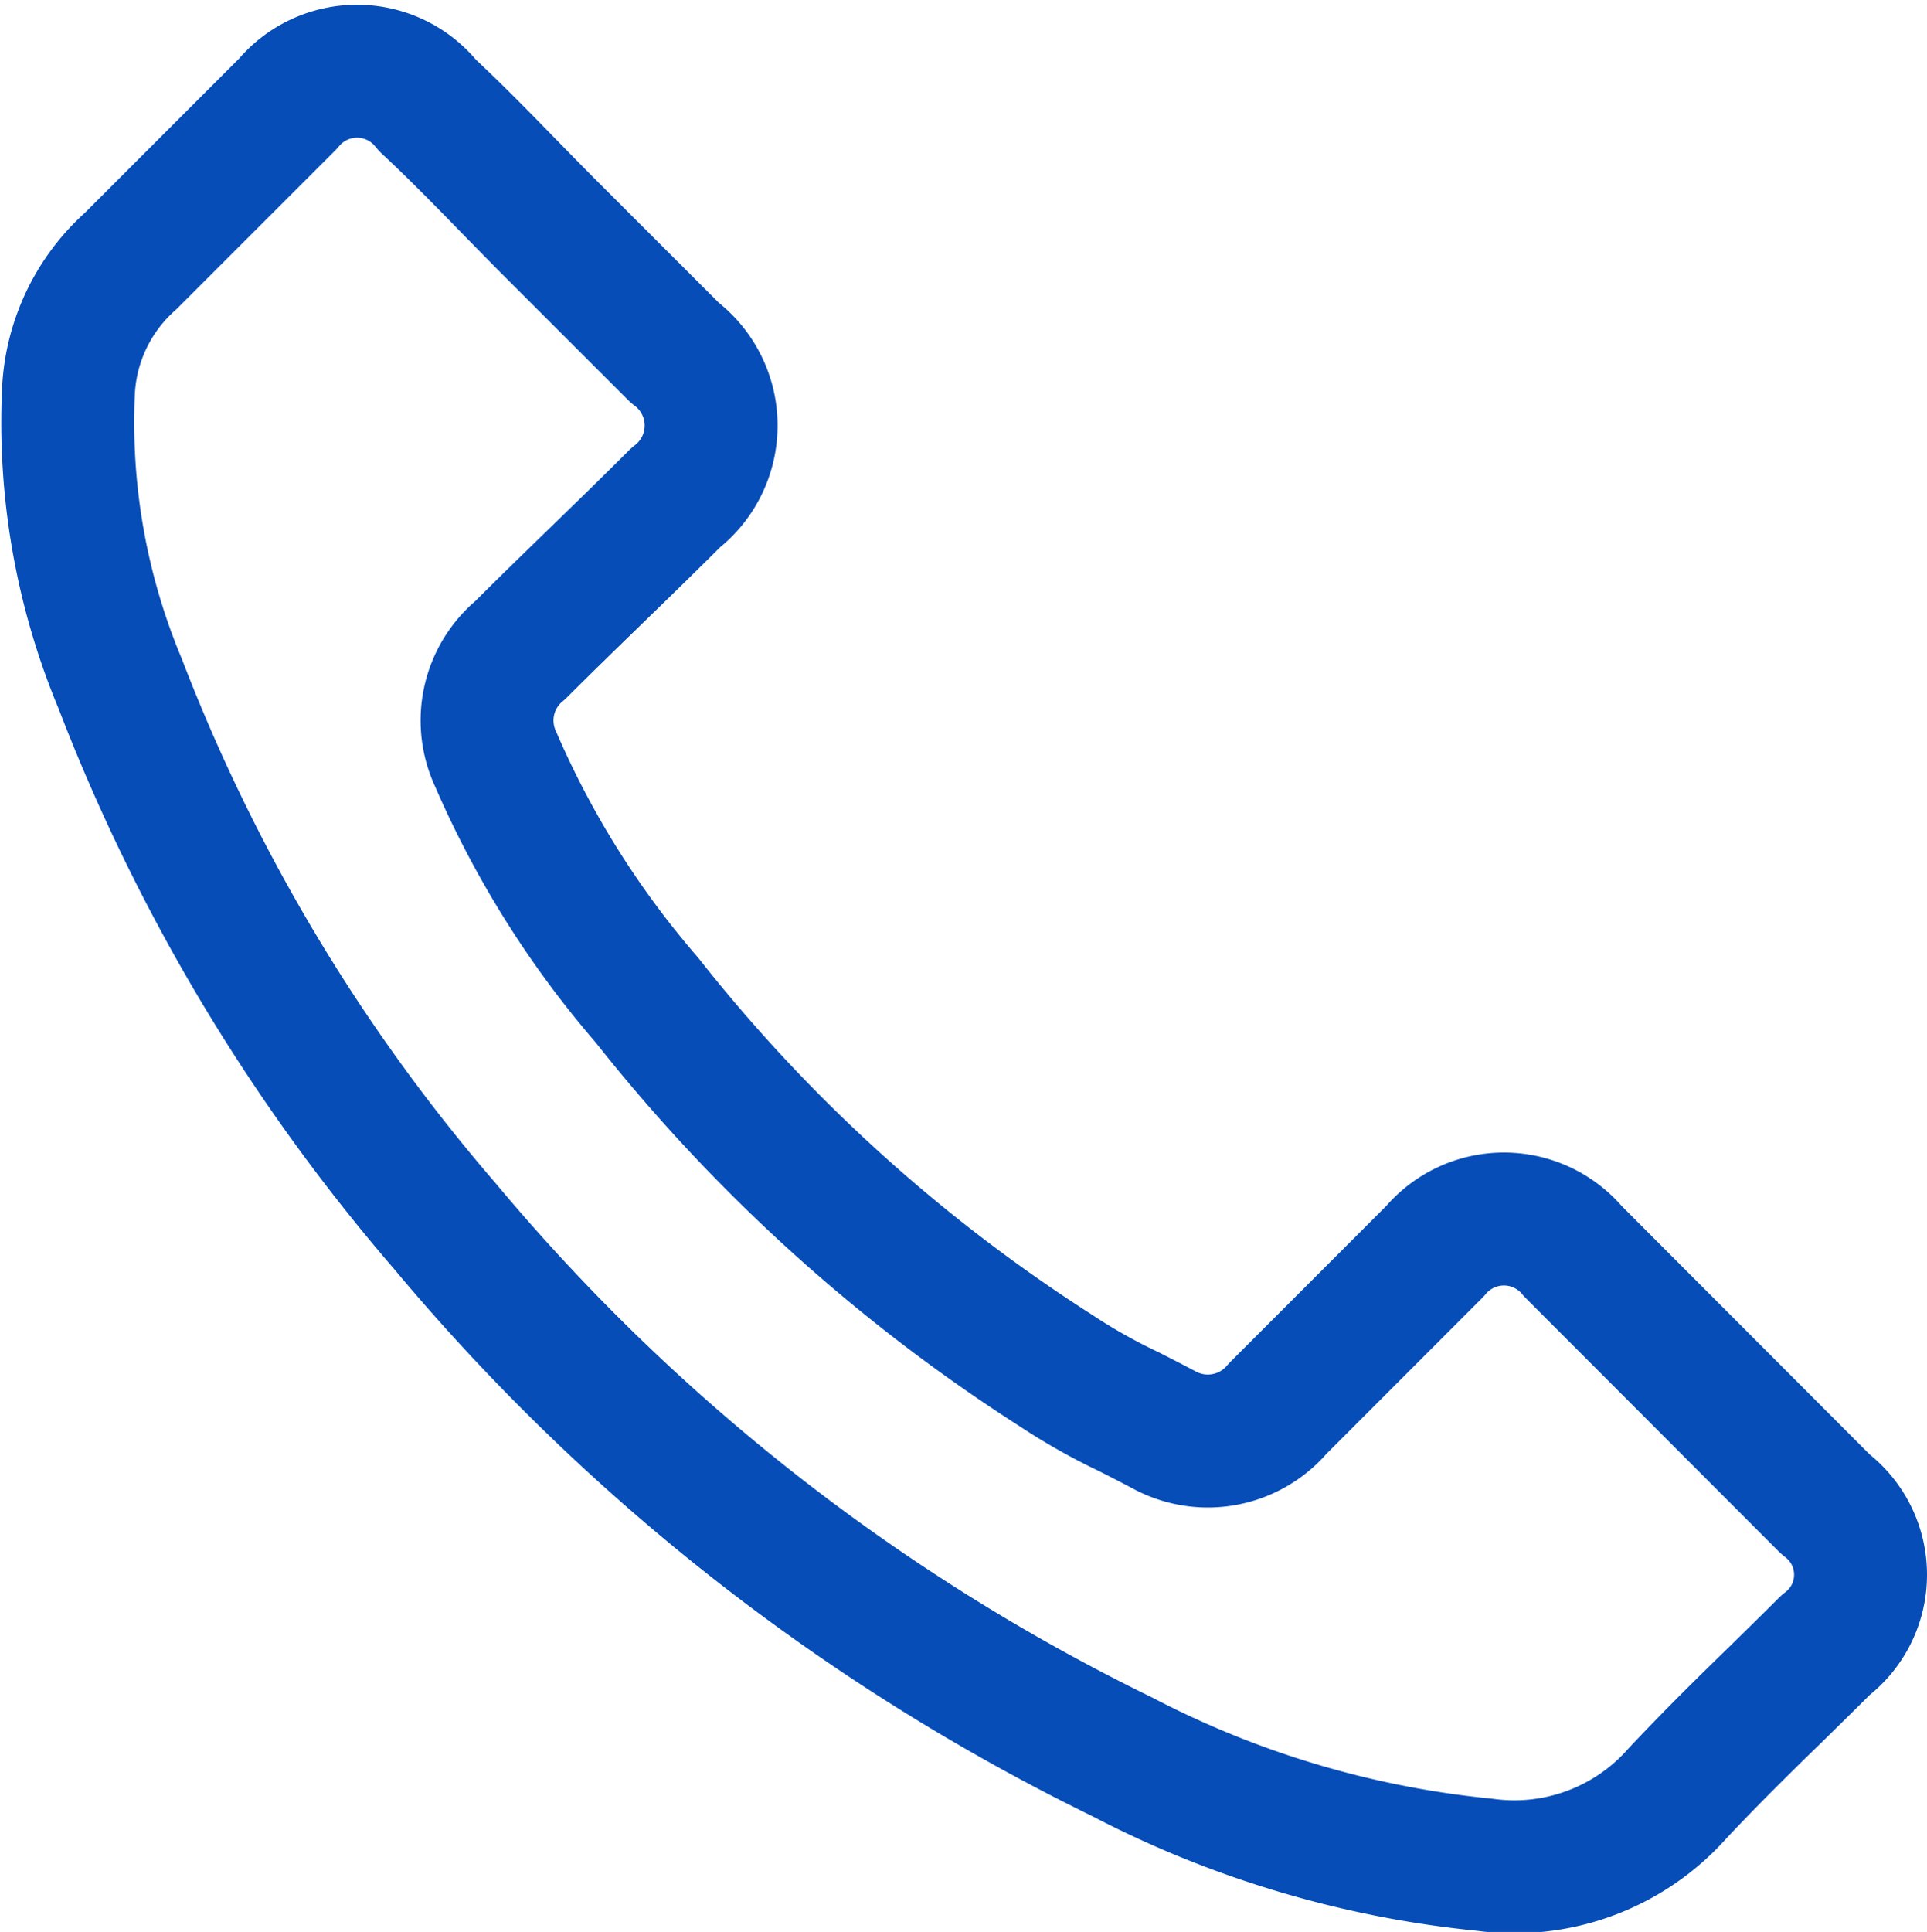 <svg xmlns="http://www.w3.org/2000/svg" width="28.996" height="29.065" viewBox="0 0 28.996 29.065">
  <g id="Group_2008" data-name="Group 2008" transform="translate(-2421.136 -7438.896)">
    <path id="Path_952" data-name="Path 952" d="M2427.835,7457.348a30.993,30.993,0,0,0,10.184,7.977,14.97,14.97,0,0,0,5.457,1.625,3.279,3.279,0,0,0,2.905-1.078c.5-.532,1-1.025,1.489-1.5.243-.239.489-.479.734-.725a1.329,1.329,0,0,0,0-2.121l-3.8-3.806a1.354,1.354,0,0,0-2.076,0l-2.367,2.368a1.377,1.377,0,0,1-1.721.313c-.19-.1-.357-.186-.522-.269a8.9,8.9,0,0,1-1.1-.621,24.984,24.984,0,0,1-6.148-5.57,14.059,14.059,0,0,1-2.277-3.627,1.371,1.371,0,0,1,.371-1.637c.389-.389.779-.767,1.168-1.145s.781-.758,1.17-1.148a1.371,1.371,0,0,0-.013-2.182l-1.843-1.842c-.22-.22-.435-.44-.648-.658-.419-.43-.815-.835-1.23-1.221a1.35,1.35,0,0,0-2.1-.024l-2.367,2.367a2.8,2.8,0,0,0-.936,1.984,10.189,10.189,0,0,0,.78,4.375A27.658,27.658,0,0,0,2427.835,7457.348Z" fill="none" stroke="#064db8" stroke-linejoin="round" stroke-width="2"/>
  </g>
</svg>
